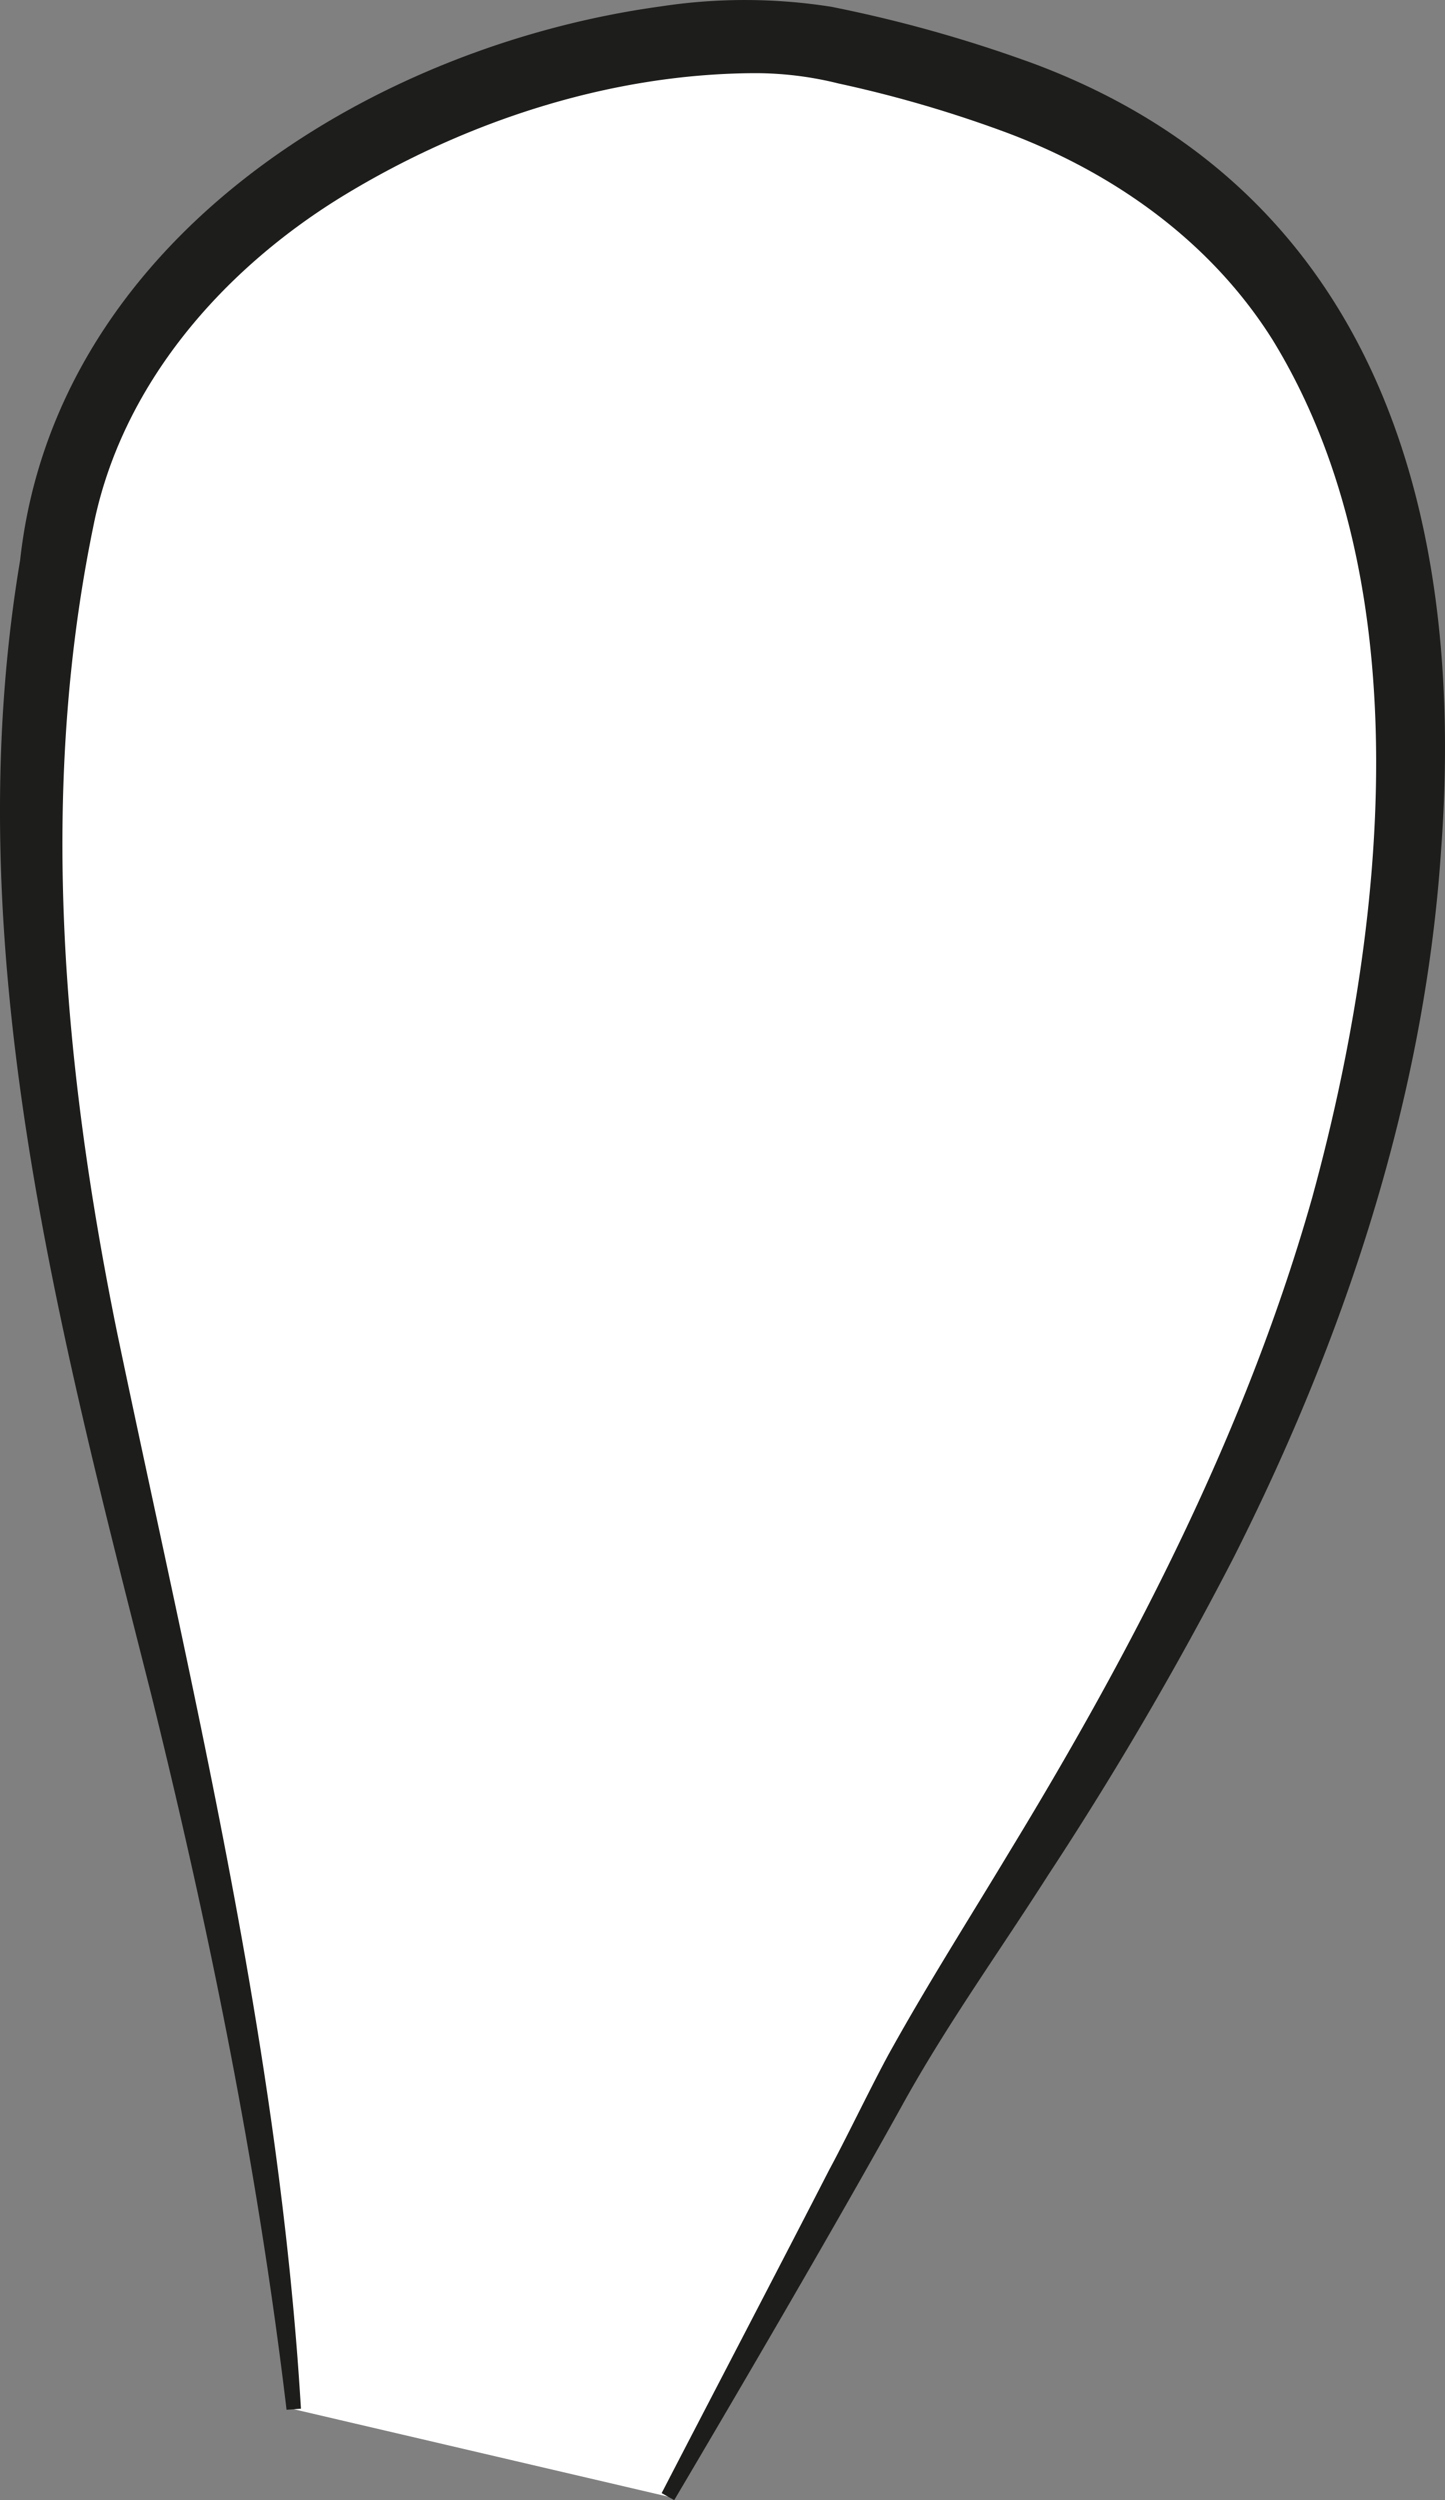 <svg xmlns="http://www.w3.org/2000/svg" width="166.099" height="287.37" viewBox="0 0 166.099 287.37">
  <rect x="0" y="0" width="166.099" height="287.37" fill="#808080" stroke="none"/>
  <g id="Сгруппировать_367" data-name="Сгруппировать 367" transform="translate(-256.199 -0.001)">
    <path id="Контур_1081" data-name="Контур 1081" d="M273.983,276.661s-2.648-35.191-14.7-85.758-20.36-86.194-12.292-130.365S312.81-.567,336.383,4.952,403.76,20.27,402.256,90.286s-46.524,124.938-59.172,148.683S317,286.707,317,286.707" transform="translate(15.981 0.258)" fill="#fff"/>
    <path id="Контур_1082" data-name="Контур 1082" d="M273.377,276.982c-3.291-27.665-8.849-55.085-15.533-82.117-10.736-42.407-22.484-86.4-15.092-130.475,3.983-36.435,39.9-59.032,73.67-63.656a63.872,63.872,0,0,1,19.6.051,157.127,157.127,0,0,1,23.423,6.6c39.3,14.8,49.51,51.857,46.637,90.414-1.9,28.43-11.1,56.009-23.866,81.276a402.532,402.532,0,0,1-21.293,36.446c-5.646,8.854-11.7,17.261-16.761,26.427-7.321,13.217-18.513,32.379-26.225,45.421l-1.444-.809c4.828-9.334,14.506-27.881,19.29-37.215,1.915-3.518,5.351-10.687,7.244-14.017,4.278-7.661,9-15.09,13.491-22.561,14.387-23.631,27.195-48.442,34.74-75.067,8.43-30.721,12.715-70.476-4.522-98.609C379.7,27.878,368.707,20,356.365,15.327A141.421,141.421,0,0,0,336.837,9.6a39.646,39.646,0,0,0-9.467-1.19c-16.6.026-33.245,5.446-47.385,14.04C266,30.967,254.36,44.275,251.149,60.585c-6.267,30.523-3.468,61.848,2.682,92.246,8.55,41.012,18.694,82.024,21.2,124.027l-1.649.124" transform="translate(15.761)" fill="#1d1d1b"/>
  </g>
</svg>
